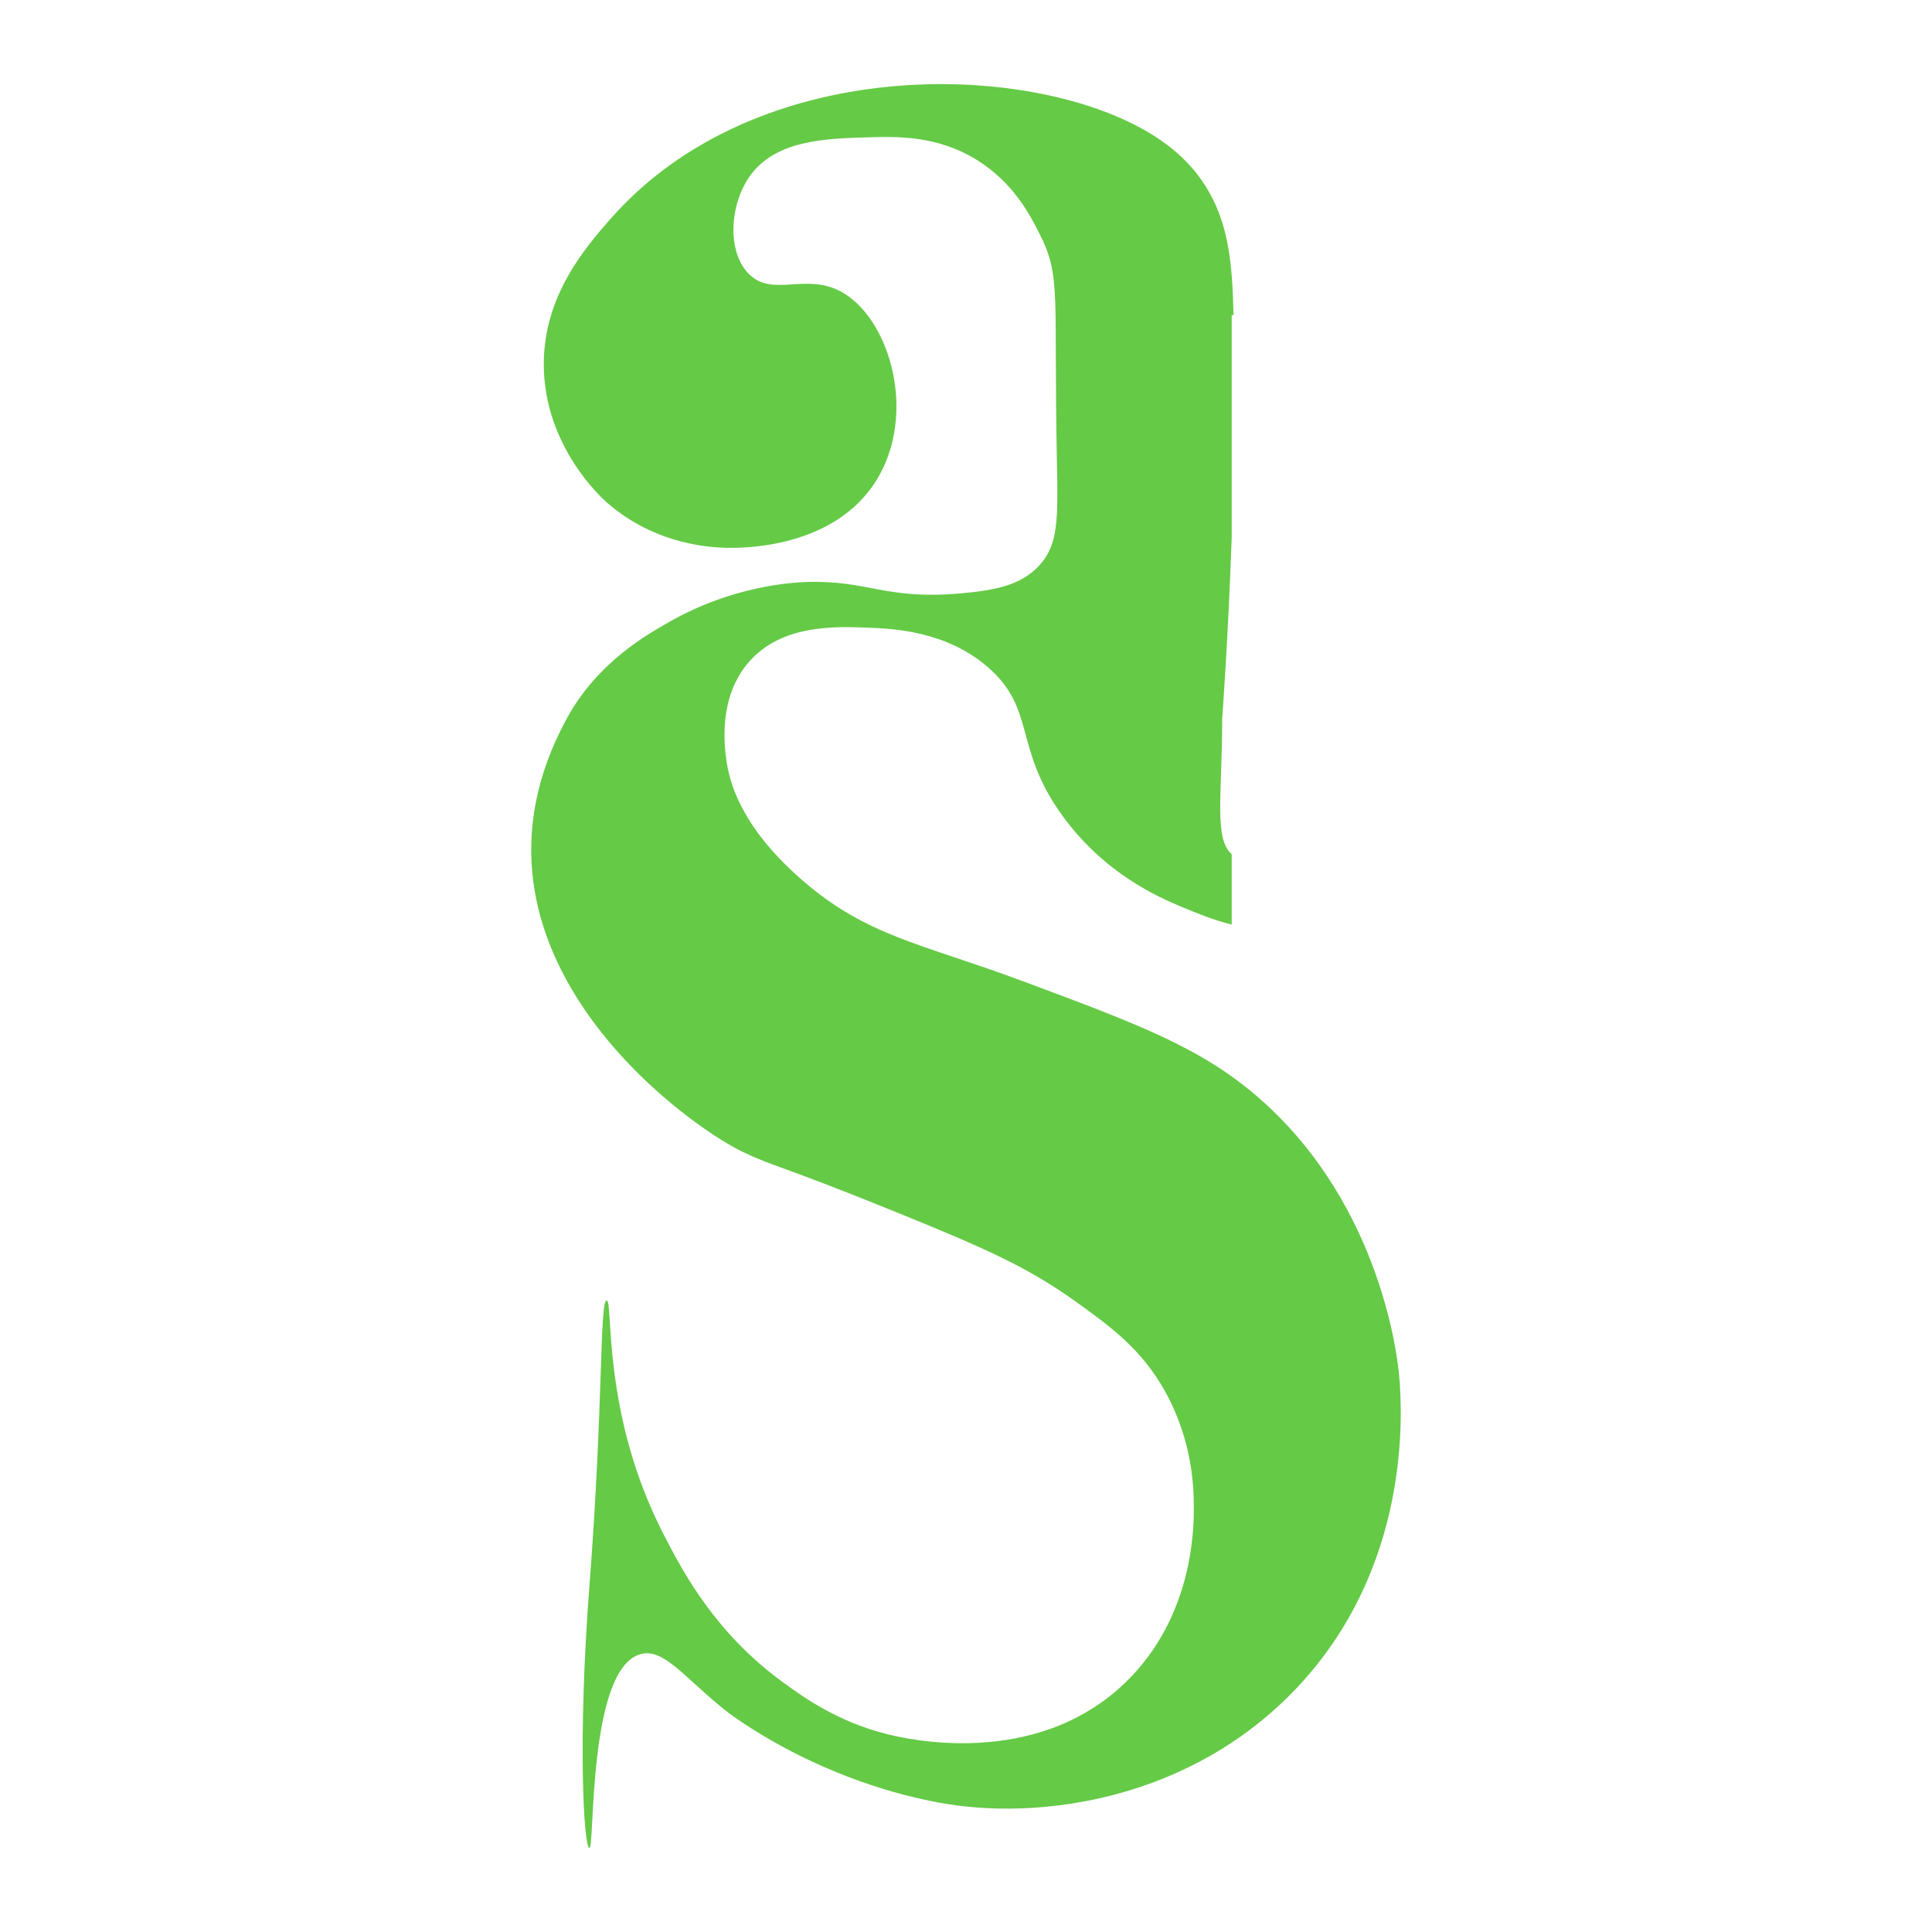<?xml version="1.0" encoding="utf-8"?>
<!-- Generator: Adobe Illustrator 16.0.0, SVG Export Plug-In . SVG Version: 6.00 Build 0)  -->
<!DOCTYPE svg PUBLIC "-//W3C//DTD SVG 1.1//EN" "http://www.w3.org/Graphics/SVG/1.1/DTD/svg11.dtd">
<svg version="1.1" id="Calque_1" xmlns="http://www.w3.org/2000/svg" xmlns:xlink="http://www.w3.org/1999/xlink" x="0px" y="0px"
	 width="32px" height="32px" viewBox="0 0 32 32" enable-background="new 0 0 32 32" xml:space="preserve">
<path fill="#65CA46" d="M20.906,18.234c-0.971-0.868-2.026-1.261-3.967-1.983c-1.69-0.63-2.593-0.74-3.683-1.7
	c-1.006-0.886-1.182-1.624-1.228-1.983c-0.029-0.222-0.132-1.022,0.377-1.605c0.545-0.624,1.433-0.589,1.983-0.566
	c0.384,0.015,1.284,0.047,1.983,0.661c0.794,0.696,0.411,1.331,1.228,2.455c0.701,0.966,1.604,1.354,1.983,1.512
	c0.236,0.098,0.523,0.216,0.819,0.289v-1.166c-0.297-0.26-0.158-0.969-0.158-2.24c0,0,0.098-1.303,0.158-3.014V5.219h0.031
	c-0.001-0.006-0.001-0.012-0.001-0.017c-0.023-0.908-0.087-1.615-0.565-2.267c-0.211-0.287-0.653-0.767-1.7-1.134
	c-2.244-0.783-5.923-0.567-8.028,1.795C9.694,4.098,8.999,4.9,9.007,6.052c0.009,1.335,0.955,2.192,1.039,2.266
	c0.824,0.724,1.771,0.759,2.078,0.756c0.261-0.002,1.804-0.019,2.455-1.228c0.593-1.102,0.129-2.606-0.661-3.022
	c-0.583-0.306-1.12,0.103-1.511-0.283c-0.364-0.359-0.326-1.13,0-1.606c0.422-0.617,1.263-0.641,1.983-0.661
	c0.474-0.013,1.137-0.031,1.794,0.378c0.6,0.373,0.875,0.903,1.038,1.228c0.357,0.707,0.229,0.998,0.284,3.777
	c0.019,0.943,0.022,1.36-0.284,1.7c-0.317,0.351-0.773,0.423-1.321,0.472c-1.24,0.11-1.529-0.225-2.55-0.189
	c-0.216,0.008-1.213,0.058-2.267,0.662c-0.335,0.192-1.182,0.651-1.7,1.605c-2.078,3.827,1.971,6.724,2.928,7.177
	c0.535,0.254,0.597,0.205,2.645,1.039c1.42,0.578,2.078,0.879,2.833,1.416c0.61,0.436,1.121,0.809,1.511,1.513
	c0.456,0.823,0.471,1.603,0.472,1.889c0.003,0.316,0.012,1.821-1.133,2.927c-1.493,1.441-3.636,0.935-3.966,0.85
	c-0.804-0.206-1.352-0.596-1.7-0.85c-1.126-0.818-1.658-1.822-1.983-2.455c-1.039-2.015-0.825-3.88-0.944-3.873
	c-0.116,0.008-0.052,1.714-0.284,4.723l0,0c-0.197,2.561-0.095,4.34,0,4.345c0.091,0.003-0.031-2.98,0.85-3.211
	c0.386-0.102,0.718,0.389,1.417,0.944c0,0,1.401,1.113,3.494,1.511c1.708,0.324,4.21-0.052,5.949-1.889
	c1.891-1.996,1.76-4.535,1.7-5.194C23.15,22.521,22.888,20.003,20.906,18.234z"/>
</svg>
